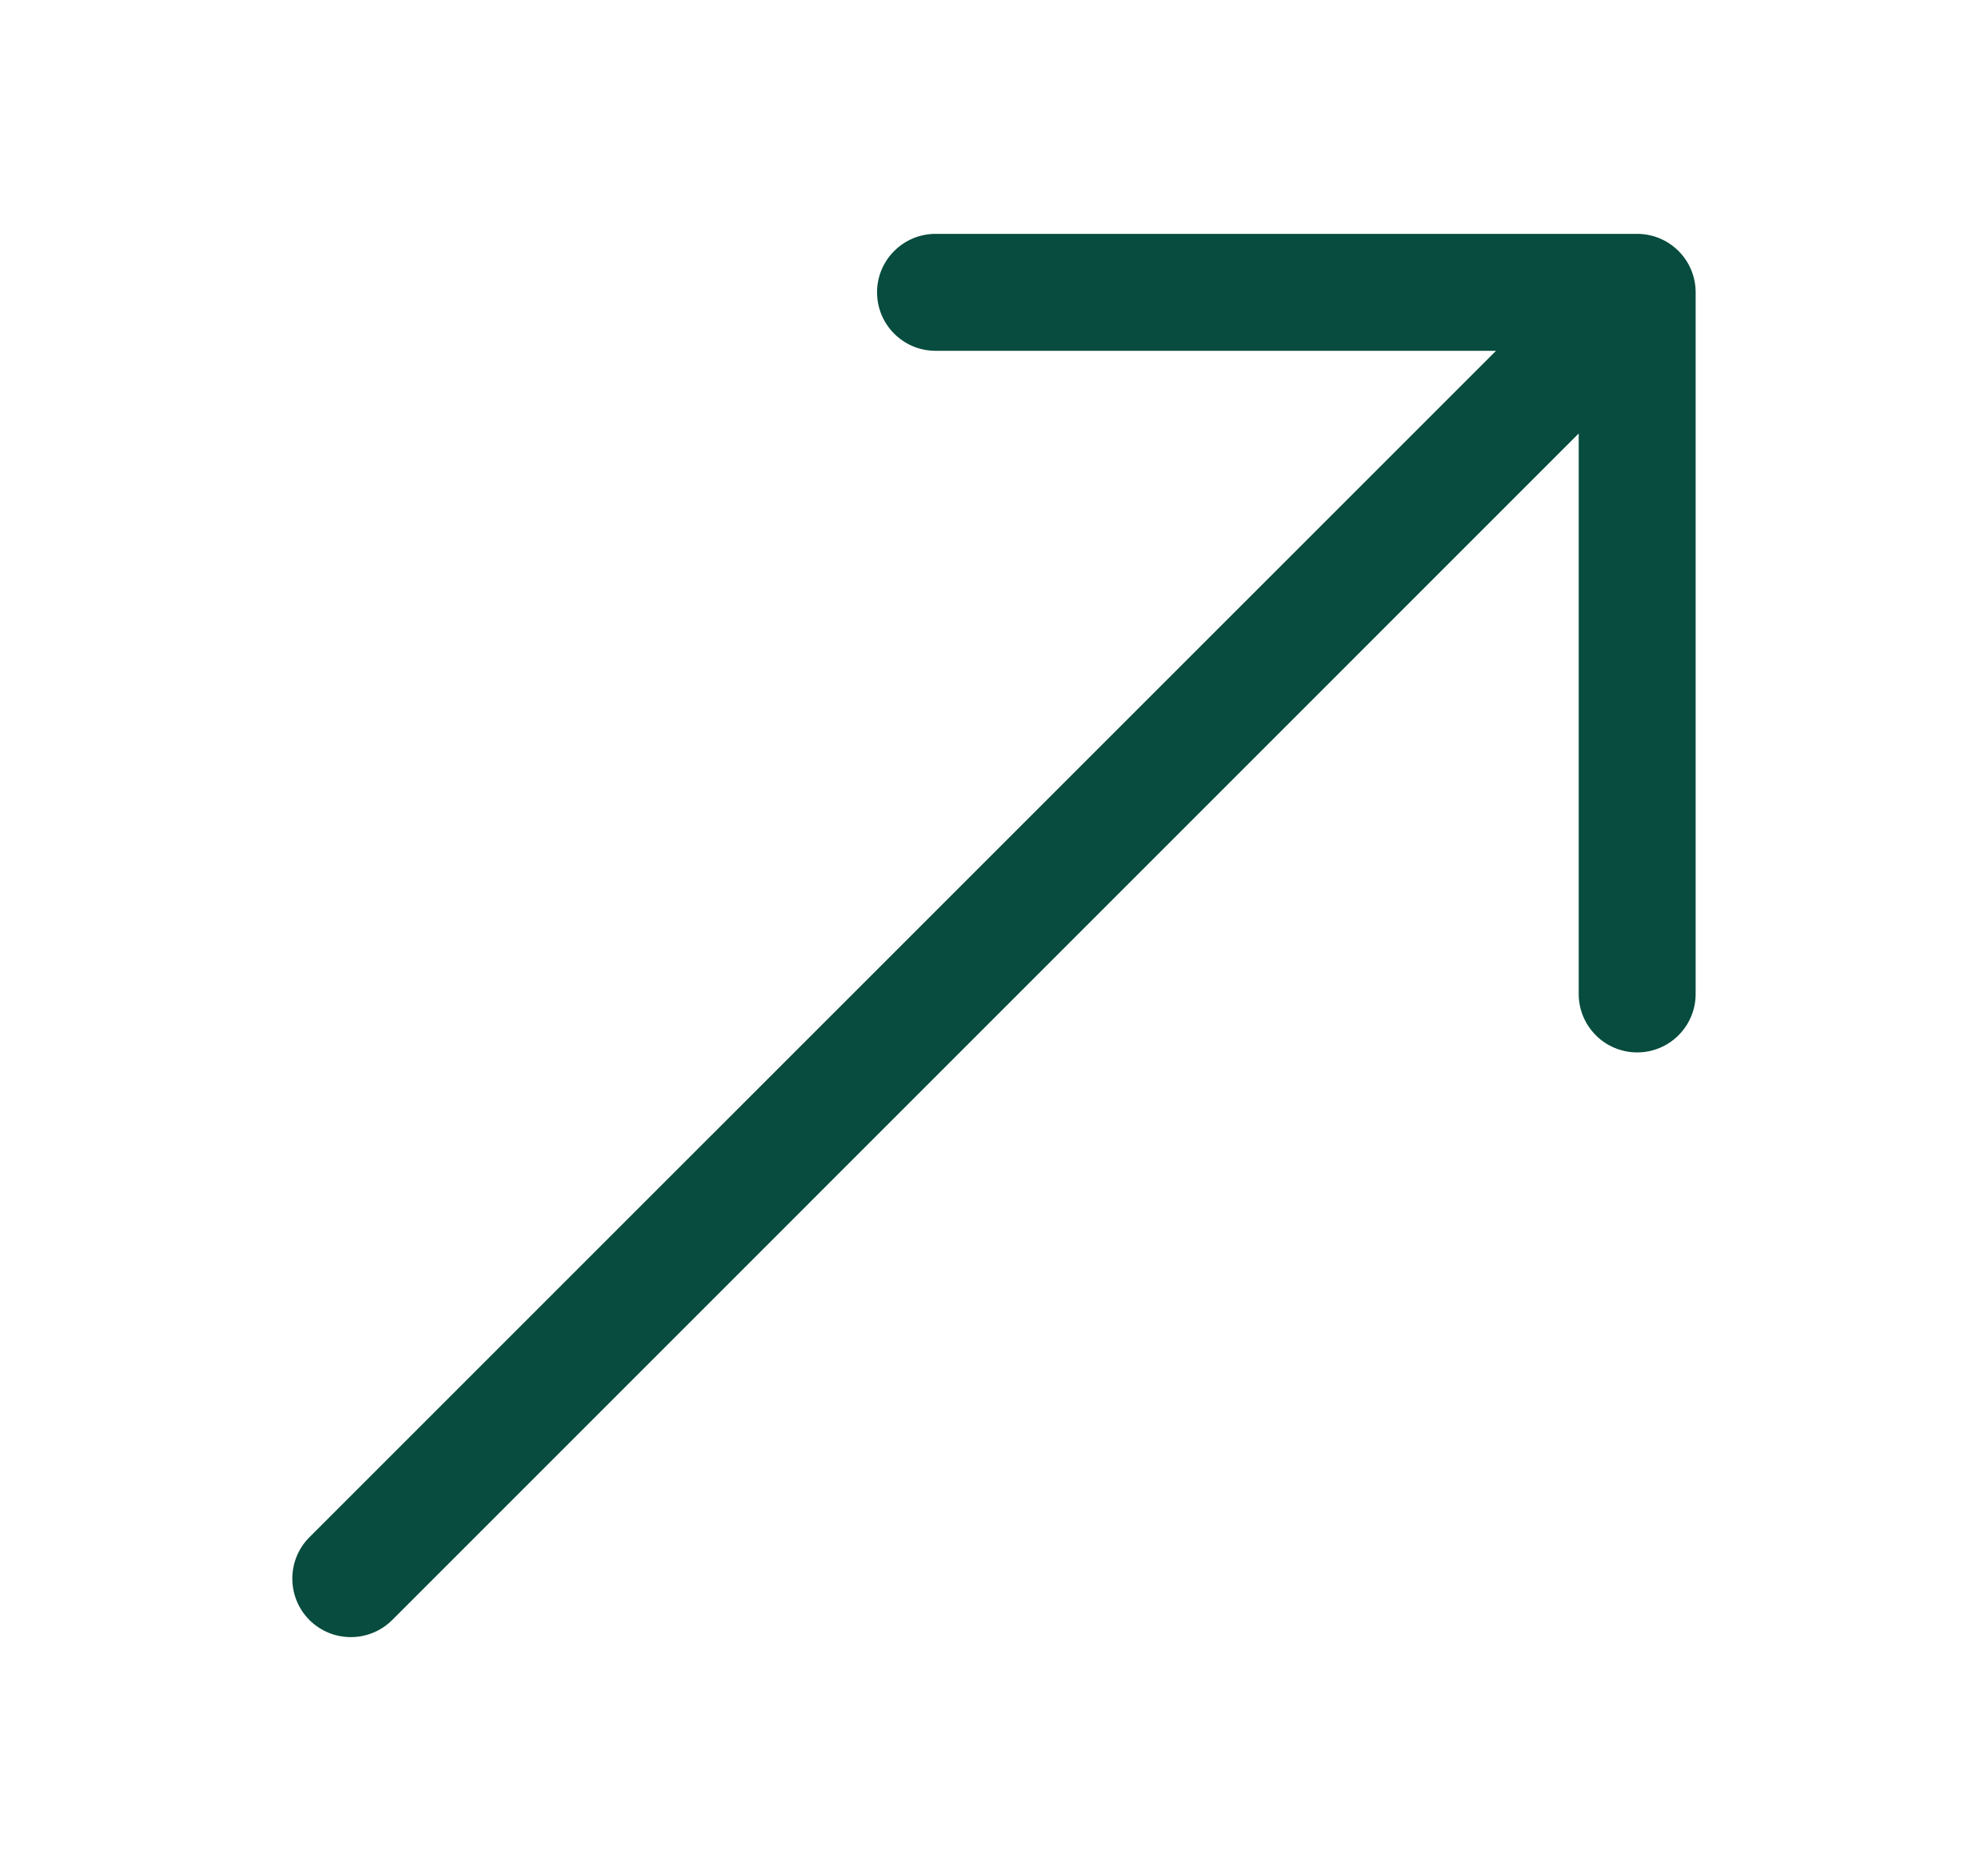 <svg width="17" height="16" viewBox="0 0 17 16" fill="none" xmlns="http://www.w3.org/2000/svg">
<path fill-rule="evenodd" clip-rule="evenodd" d="M14.5 2.5C14.5 2.224 14.276 2 14 2H8C7.724 2 7.5 2.224 7.5 2.5C7.5 2.776 7.724 3 8 3H12.793L2.646 13.146C2.451 13.342 2.451 13.658 2.646 13.854C2.842 14.049 3.158 14.049 3.354 13.854L13.5 3.707V8.5C13.5 8.776 13.724 9 14 9C14.276 9 14.5 8.776 14.5 8.5V2.5Z" fill="#074C3E"/>
</svg>
